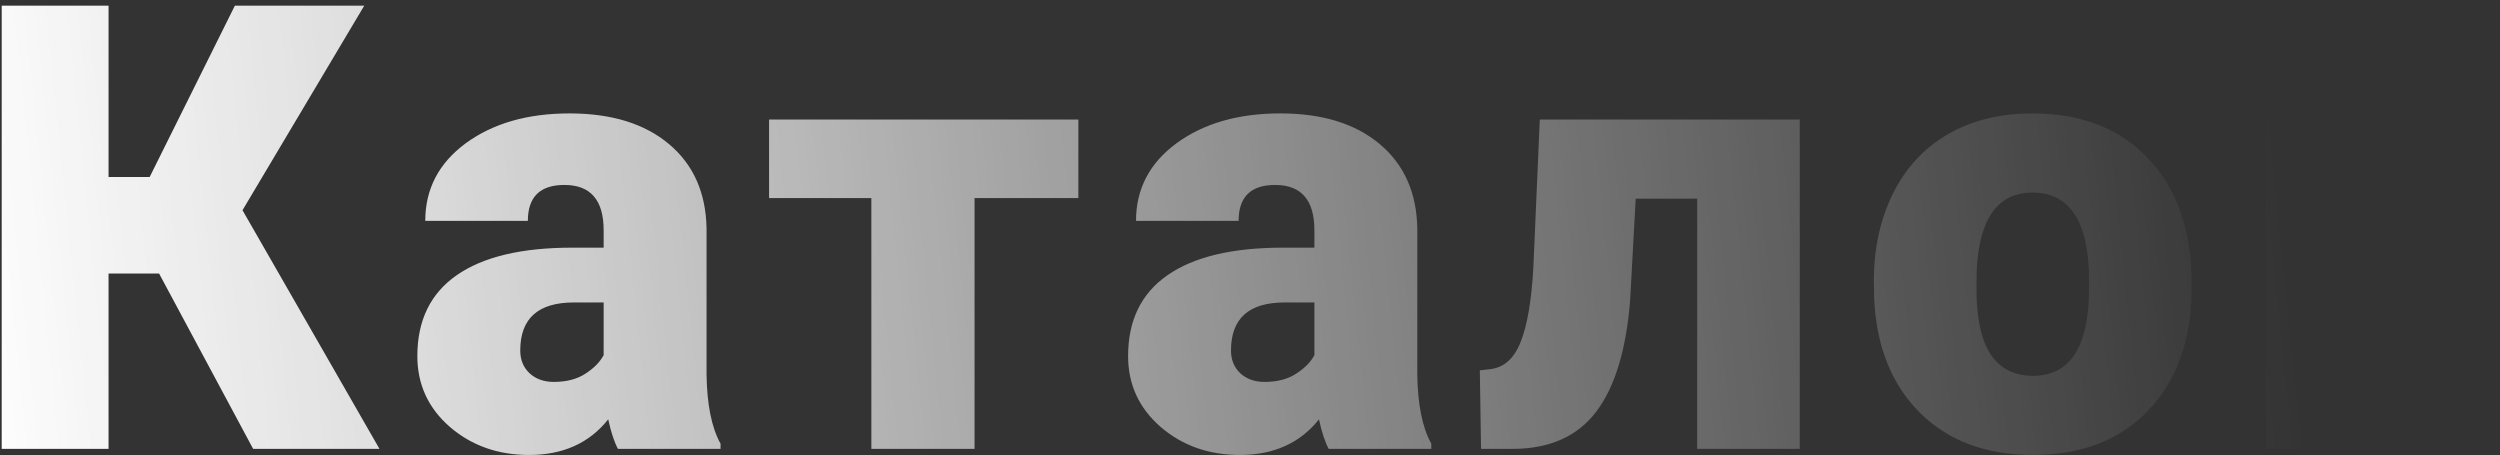 <?xml version="1.0" encoding="UTF-8"?> <svg xmlns="http://www.w3.org/2000/svg" width="401" height="73" viewBox="0 0 401 73" fill="none"><rect x="0" y="0" width="401" height="73" fill="#333333" stroke="none"/> <path d="M25.518 43.875H17.412V72H0.273V0.906H17.412V28.396H24.004L37.676 0.906H58.428L38.897 33.719L60.869 72H40.605L25.518 43.875ZM99.121 72C98.535 70.926 98.014 69.347 97.559 67.264C94.531 71.072 90.299 72.977 84.863 72.977C79.883 72.977 75.651 71.479 72.168 68.484C68.685 65.457 66.943 61.665 66.943 57.107C66.943 51.378 69.059 47.049 73.291 44.119C77.523 41.19 83.675 39.725 91.748 39.725H96.826V36.941C96.826 32.091 94.727 29.666 90.527 29.666C86.621 29.666 84.668 31.587 84.668 35.428H68.213C68.213 30.317 70.378 26.167 74.707 22.977C79.069 19.787 84.619 18.191 91.357 18.191C98.096 18.191 103.418 19.835 107.324 23.123C111.23 26.411 113.232 30.919 113.33 36.648V60.037C113.395 64.887 114.144 68.598 115.576 71.17V72H99.121ZM88.818 61.258C90.869 61.258 92.562 60.818 93.897 59.94C95.264 59.06 96.24 58.068 96.826 56.961V48.514H92.041C86.312 48.514 83.447 51.085 83.447 56.228C83.447 57.726 83.952 58.947 84.961 59.891C85.97 60.802 87.256 61.258 88.818 61.258ZM172.969 31.766H156.318V72H139.766V31.766H123.359V19.168H172.969V31.766ZM213.125 72C212.539 70.926 212.018 69.347 211.562 67.264C208.535 71.072 204.303 72.977 198.867 72.977C193.887 72.977 189.655 71.479 186.172 68.484C182.689 65.457 180.947 61.665 180.947 57.107C180.947 51.378 183.063 47.049 187.295 44.119C191.527 41.19 197.679 39.725 205.752 39.725H210.83V36.941C210.83 32.091 208.73 29.666 204.531 29.666C200.625 29.666 198.672 31.587 198.672 35.428H182.217C182.217 30.317 184.382 26.167 188.711 22.977C193.073 19.787 198.623 18.191 205.361 18.191C212.1 18.191 217.422 19.835 221.328 23.123C225.234 26.411 227.236 30.919 227.334 36.648V60.037C227.399 64.887 228.148 68.598 229.58 71.17V72H213.125ZM202.822 61.258C204.873 61.258 206.566 60.818 207.9 59.94C209.268 59.06 210.244 58.068 210.83 56.961V48.514H206.045C200.316 48.514 197.451 51.085 197.451 56.228C197.451 57.726 197.956 58.947 198.965 59.891C199.974 60.802 201.26 61.258 202.822 61.258ZM288.682 19.168V72H272.227V31.863H262.363L261.484 48.025C260.866 56.033 259.059 62.023 256.064 65.994C253.07 69.966 248.626 71.967 242.734 72H237.559L237.363 59.402L239.072 59.207C241.253 58.947 242.865 57.498 243.906 54.861C244.98 52.192 245.664 48.172 245.957 42.801L246.982 19.168H288.682ZM300.566 45.096C300.566 39.822 301.592 35.135 303.643 31.033C305.693 26.899 308.639 23.725 312.48 21.512C316.322 19.298 320.83 18.191 326.006 18.191C333.916 18.191 340.15 20.649 344.707 25.564C349.264 30.447 351.543 37.104 351.543 45.535V46.121C351.543 54.357 349.248 60.9 344.658 65.75C340.101 70.568 333.916 72.977 326.104 72.977C318.584 72.977 312.546 70.731 307.988 66.238C303.431 61.714 300.973 55.594 300.615 47.879L300.566 45.096ZM317.021 46.121C317.021 51.004 317.786 54.585 319.316 56.863C320.846 59.142 323.109 60.281 326.104 60.281C331.963 60.281 334.958 55.773 335.088 46.756V45.096C335.088 35.623 332.061 30.887 326.006 30.887C320.505 30.887 317.526 34.972 317.07 43.143L317.021 46.121ZM400.781 31.863H379.98V72H363.477V19.168H400.781V31.863Z" fill="url(#paint0_linear)"></path> <defs> <linearGradient id="paint0_linear" x1="-5" y1="72" x2="366" y2="34" gradientUnits="userSpaceOnUse"> <stop stop-color="white"></stop> <stop offset="0.193" stop-color="white" stop-opacity="0.833"></stop> <stop offset="1" stop-color="white" stop-opacity="0"></stop> </linearGradient> </defs> </svg> 